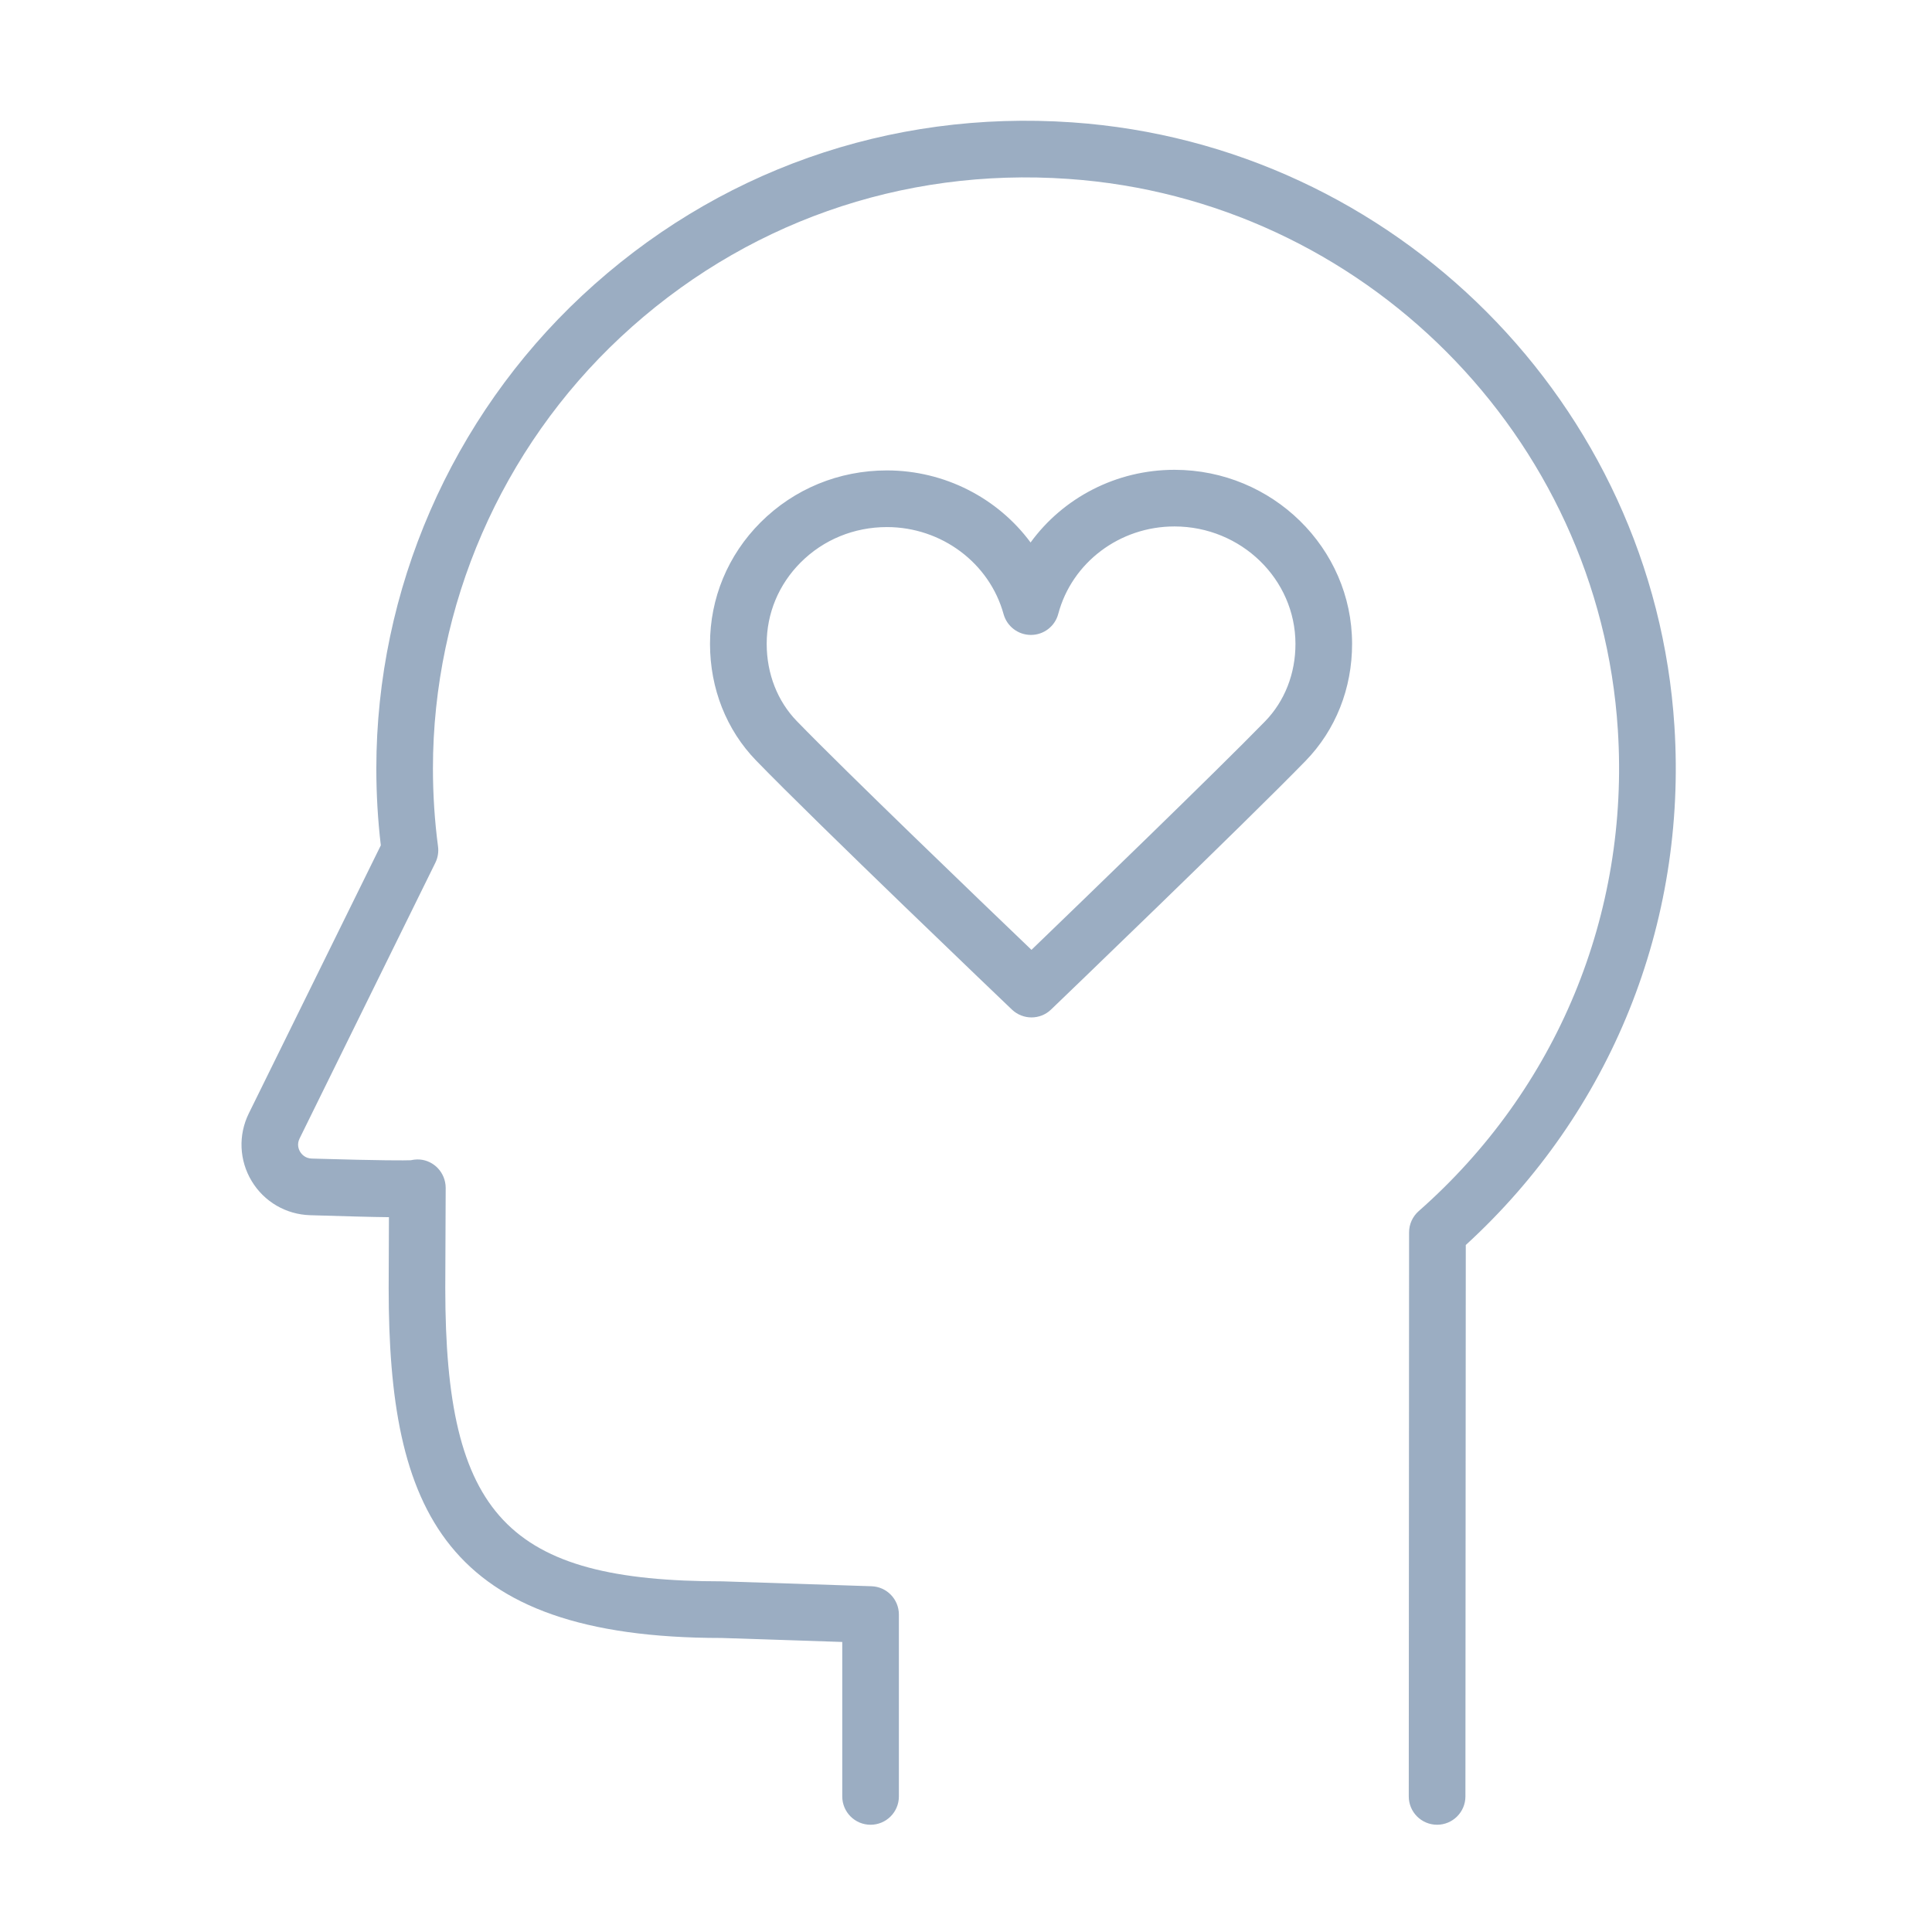 <?xml version="1.0" encoding="UTF-8"?> <svg xmlns="http://www.w3.org/2000/svg" width="80" height="80" viewBox="0 0 80 80" fill="none"> <path d="M69.335 30.079C68.487 16.744 57.766 5.991 44.397 5.067C36.826 4.543 29.62 7.091 24.104 12.24C18.689 17.295 15.583 24.431 15.583 31.82C15.583 32.888 15.645 33.957 15.769 35.004L10.302 46.105C9.861 47.001 9.905 48.047 10.42 48.903C10.936 49.761 11.843 50.29 12.845 50.319C14.335 50.364 15.371 50.394 16.105 50.401L16.094 53.334C16.094 62.512 18.356 67.825 29.881 67.825L34.876 67.99V74.386C34.876 75.033 35.4 75.559 36.048 75.559C36.697 75.559 37.221 75.033 37.221 74.386V66.855C37.221 66.222 36.719 65.703 36.087 65.683L29.919 65.48C21.013 65.48 18.438 62.756 18.438 53.339L18.455 49.189C18.455 49.109 18.447 49.029 18.43 48.949C18.31 48.36 17.762 47.948 17.165 48.018C17.113 48.023 17.062 48.032 17.013 48.043C16.77 48.052 15.913 48.062 12.913 47.974C12.634 47.966 12.49 47.794 12.428 47.693C12.367 47.592 12.284 47.386 12.406 47.141L18.027 35.725C18.129 35.517 18.168 35.283 18.138 35.053C17.998 33.995 17.927 32.907 17.927 31.82C17.927 25.079 20.761 18.568 25.703 13.955C30.739 9.255 37.325 6.926 44.234 7.408C56.435 8.251 66.219 18.062 66.992 30.229C67.477 37.847 64.471 45.108 58.745 50.15C58.492 50.373 58.347 50.692 58.347 51.029L58.334 74.385C58.333 75.033 58.858 75.558 59.506 75.559C60.153 75.559 60.679 75.034 60.68 74.387L60.695 51.553C66.712 46.046 69.855 38.251 69.335 30.079Z" fill="#9BADC2"></path> <path d="M48.641 19.454C48.638 19.454 48.634 19.454 48.631 19.454C46.214 19.454 44.018 20.616 42.674 22.463C41.322 20.635 39.131 19.482 36.733 19.479C36.73 19.479 36.727 19.479 36.724 19.479C34.739 19.479 32.882 20.243 31.493 21.631C30.141 22.983 29.398 24.772 29.4 26.668C29.402 28.512 30.08 30.224 31.307 31.49C33.857 34.12 41.575 41.493 41.902 41.805C42.129 42.02 42.42 42.129 42.712 42.129C43.005 42.129 43.298 42.02 43.524 41.801C43.85 41.489 51.514 34.121 54.059 31.509C55.305 30.23 55.99 28.506 55.987 26.654C55.982 22.69 52.686 19.459 48.641 19.454ZM53.642 26.658C53.644 27.894 53.196 29.035 52.381 29.872C50.344 31.962 44.8 37.318 42.711 39.331C40.611 37.32 35.03 31.959 32.993 29.858C32.192 29.031 31.749 27.897 31.747 26.665C31.746 25.396 32.246 24.198 33.154 23.29C34.098 22.345 35.367 21.825 36.725 21.825C36.726 21.825 36.728 21.825 36.731 21.825C38.986 21.828 40.971 23.31 41.556 25.43C41.697 25.938 42.16 26.291 42.687 26.291C42.688 26.291 42.691 26.291 42.692 26.291C43.223 26.289 43.685 25.932 43.82 25.42C44.388 23.288 46.366 21.799 48.631 21.799C48.634 21.799 48.636 21.799 48.638 21.799C51.394 21.803 53.638 23.983 53.642 26.658Z" fill="#9BADC2"></path> </svg> 